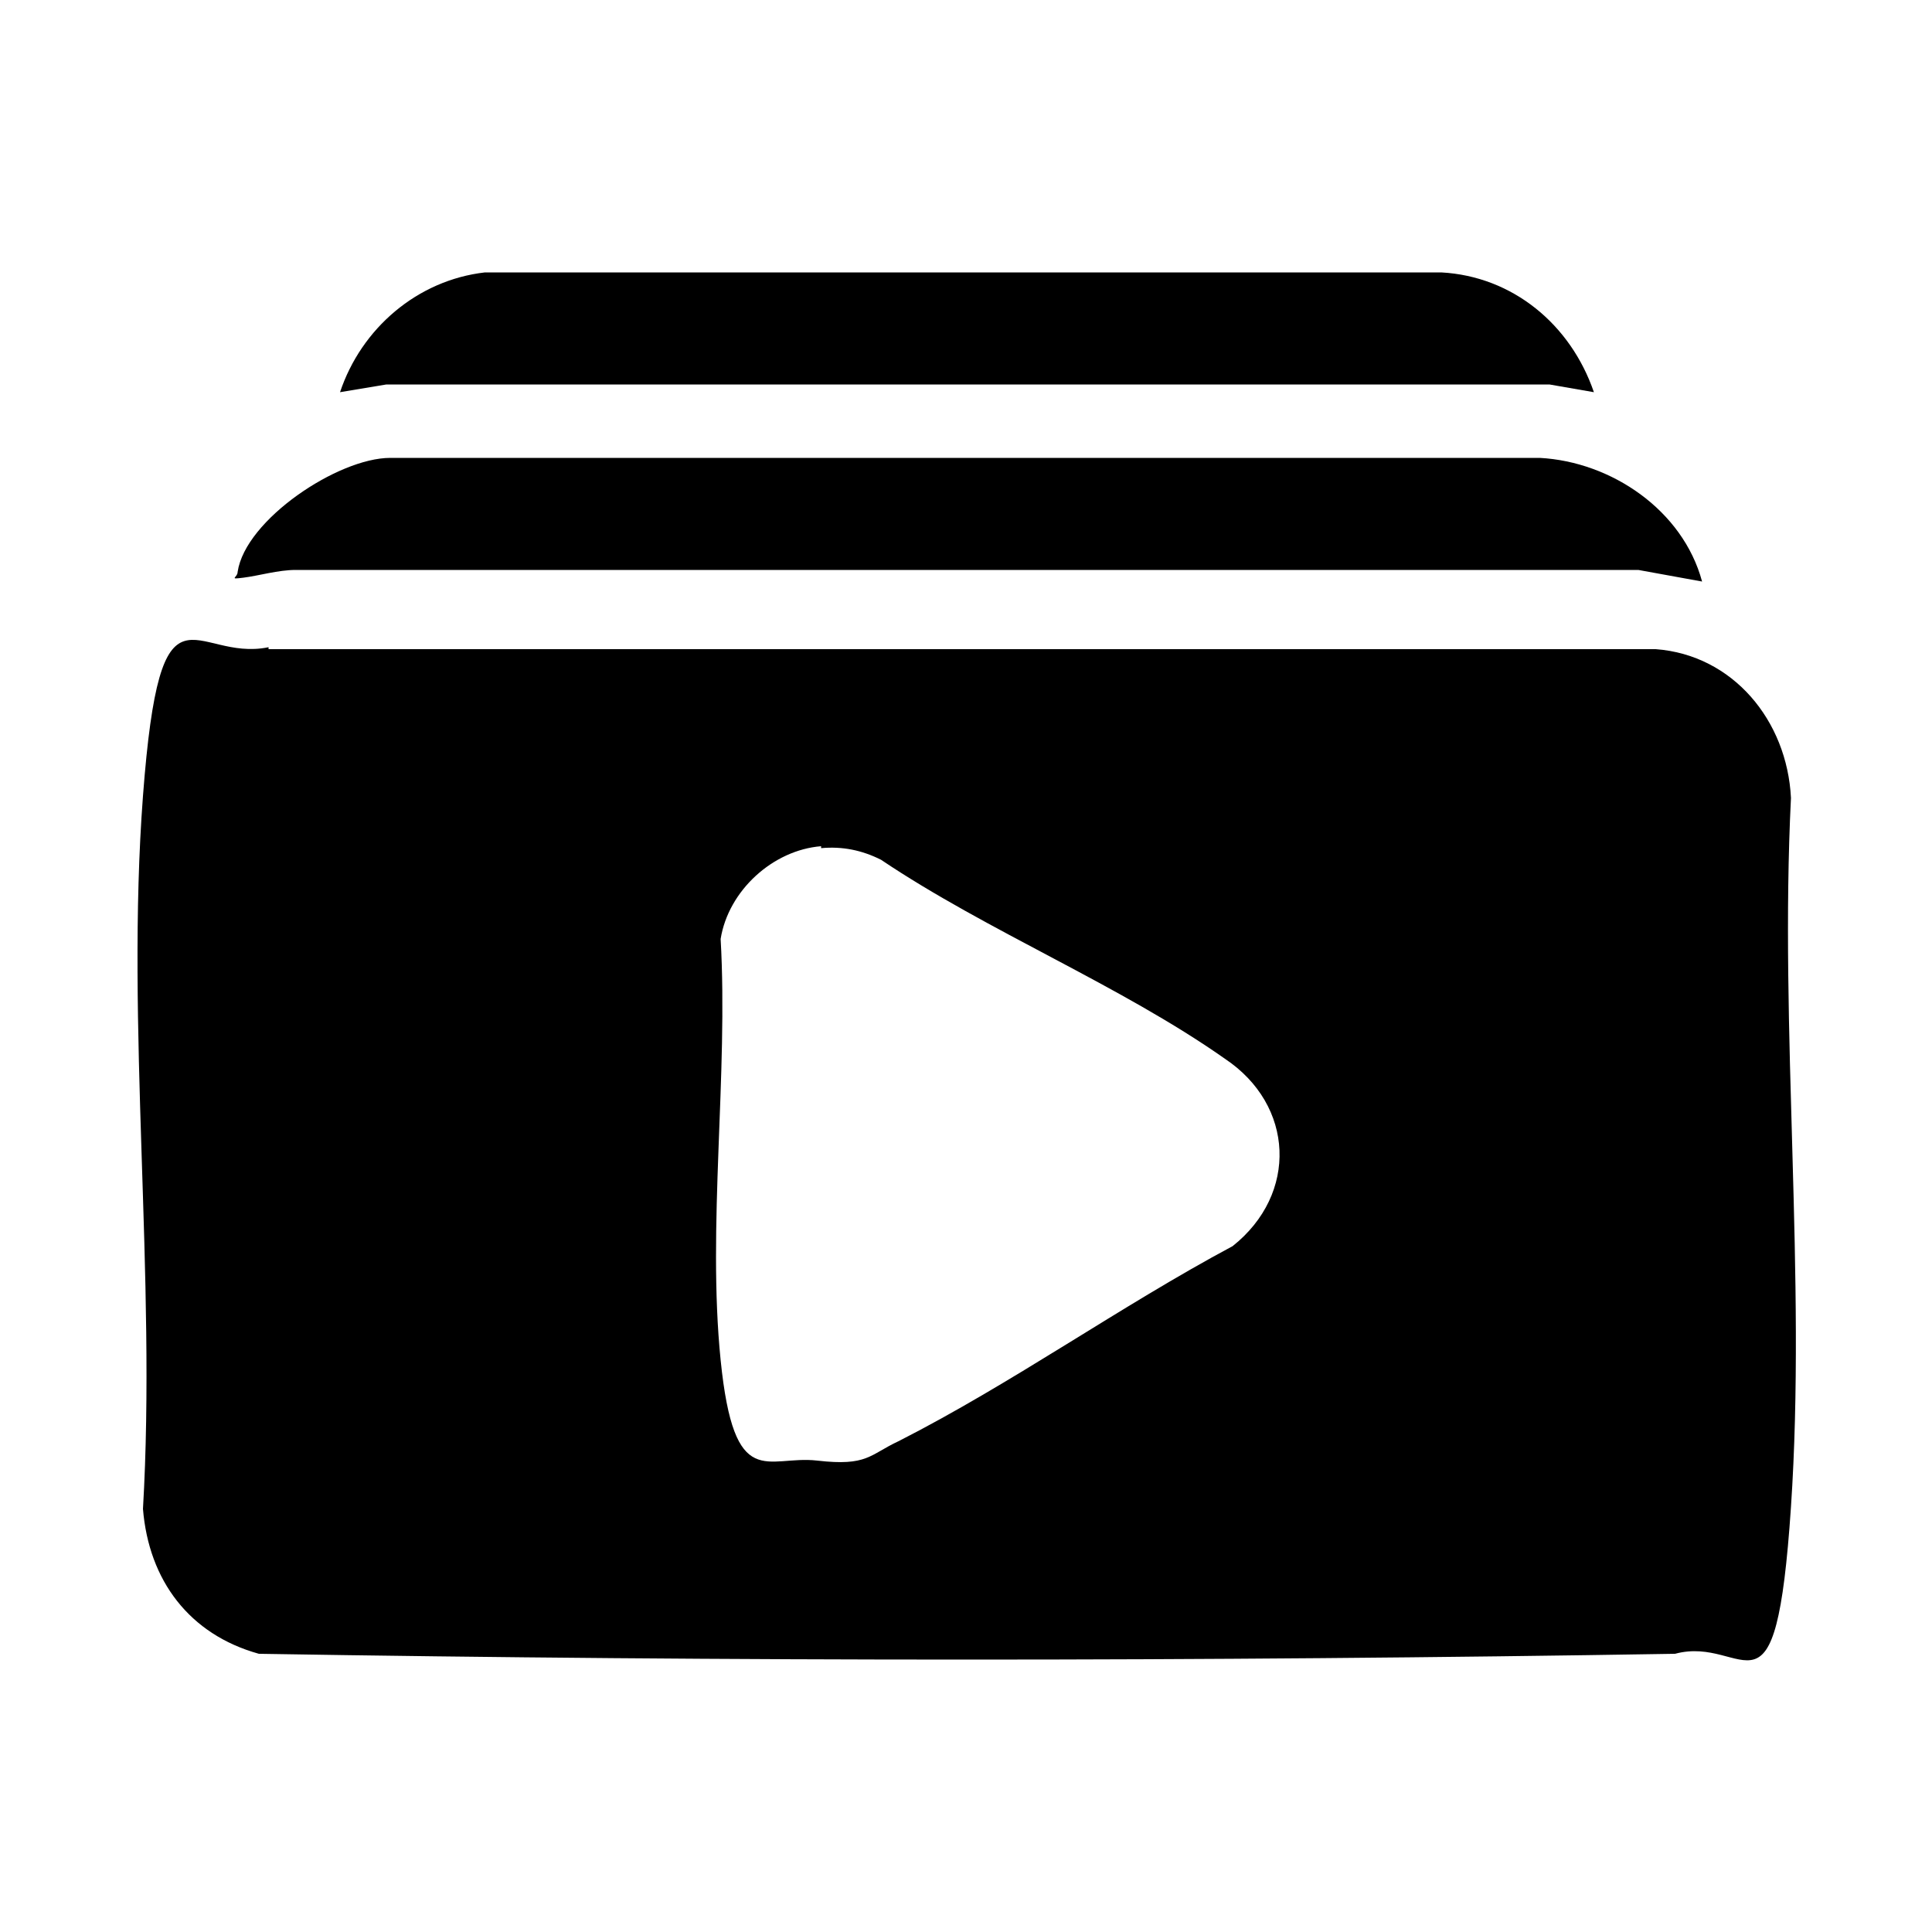 <?xml version="1.0" encoding="UTF-8"?>
<svg id="Layer_1" xmlns="http://www.w3.org/2000/svg" version="1.1" viewBox="0 0 100 100">
  <!-- Generator: Adobe Illustrator 29.0.0, SVG Export Plug-In . SVG Version: 2.1.0 Build 186)  -->
  <path d="M13.9,33.6h71.8c4,.3,6.8,3.7,7,7.7-.6,12,.8,24.8,0,36.7s-2.3,6.6-6,7.6c-24.4.4-48.9.4-73.3,0-3.6-1-5.7-3.8-6-7.5.7-12-.9-25,0-36.9s2.6-6.9,6.5-7.7ZM42.5,43.8c-2.5.2-4.8,2.3-5.2,4.8.4,7-.7,14.9,0,21.8s2.4,4.9,5,5.2,2.7-.3,4.2-1c5.9-3,11.5-7,17.3-10.1,3.4-2.7,3.2-7.3-.4-9.7-5.4-3.8-12.3-6.6-17.8-10.3-1-.5-2-.7-3.1-.6Z"/>
  <path d="M88.1,30.1l-3.3-.6H15.3c-.9,0-1.9.3-2.7.4s-.3,0-.3-.3c.4-2.7,5.2-5.9,7.9-5.9h59.5c3.7.2,7.4,2.7,8.4,6.4Z"/>
  <path d="M82.5,20.3l-2.3-.4H20s-2.4.4-2.4.4c1.1-3.3,4-5.8,7.5-6.2h49.5c3.7.2,6.7,2.7,7.9,6.2Z"/>
</svg>